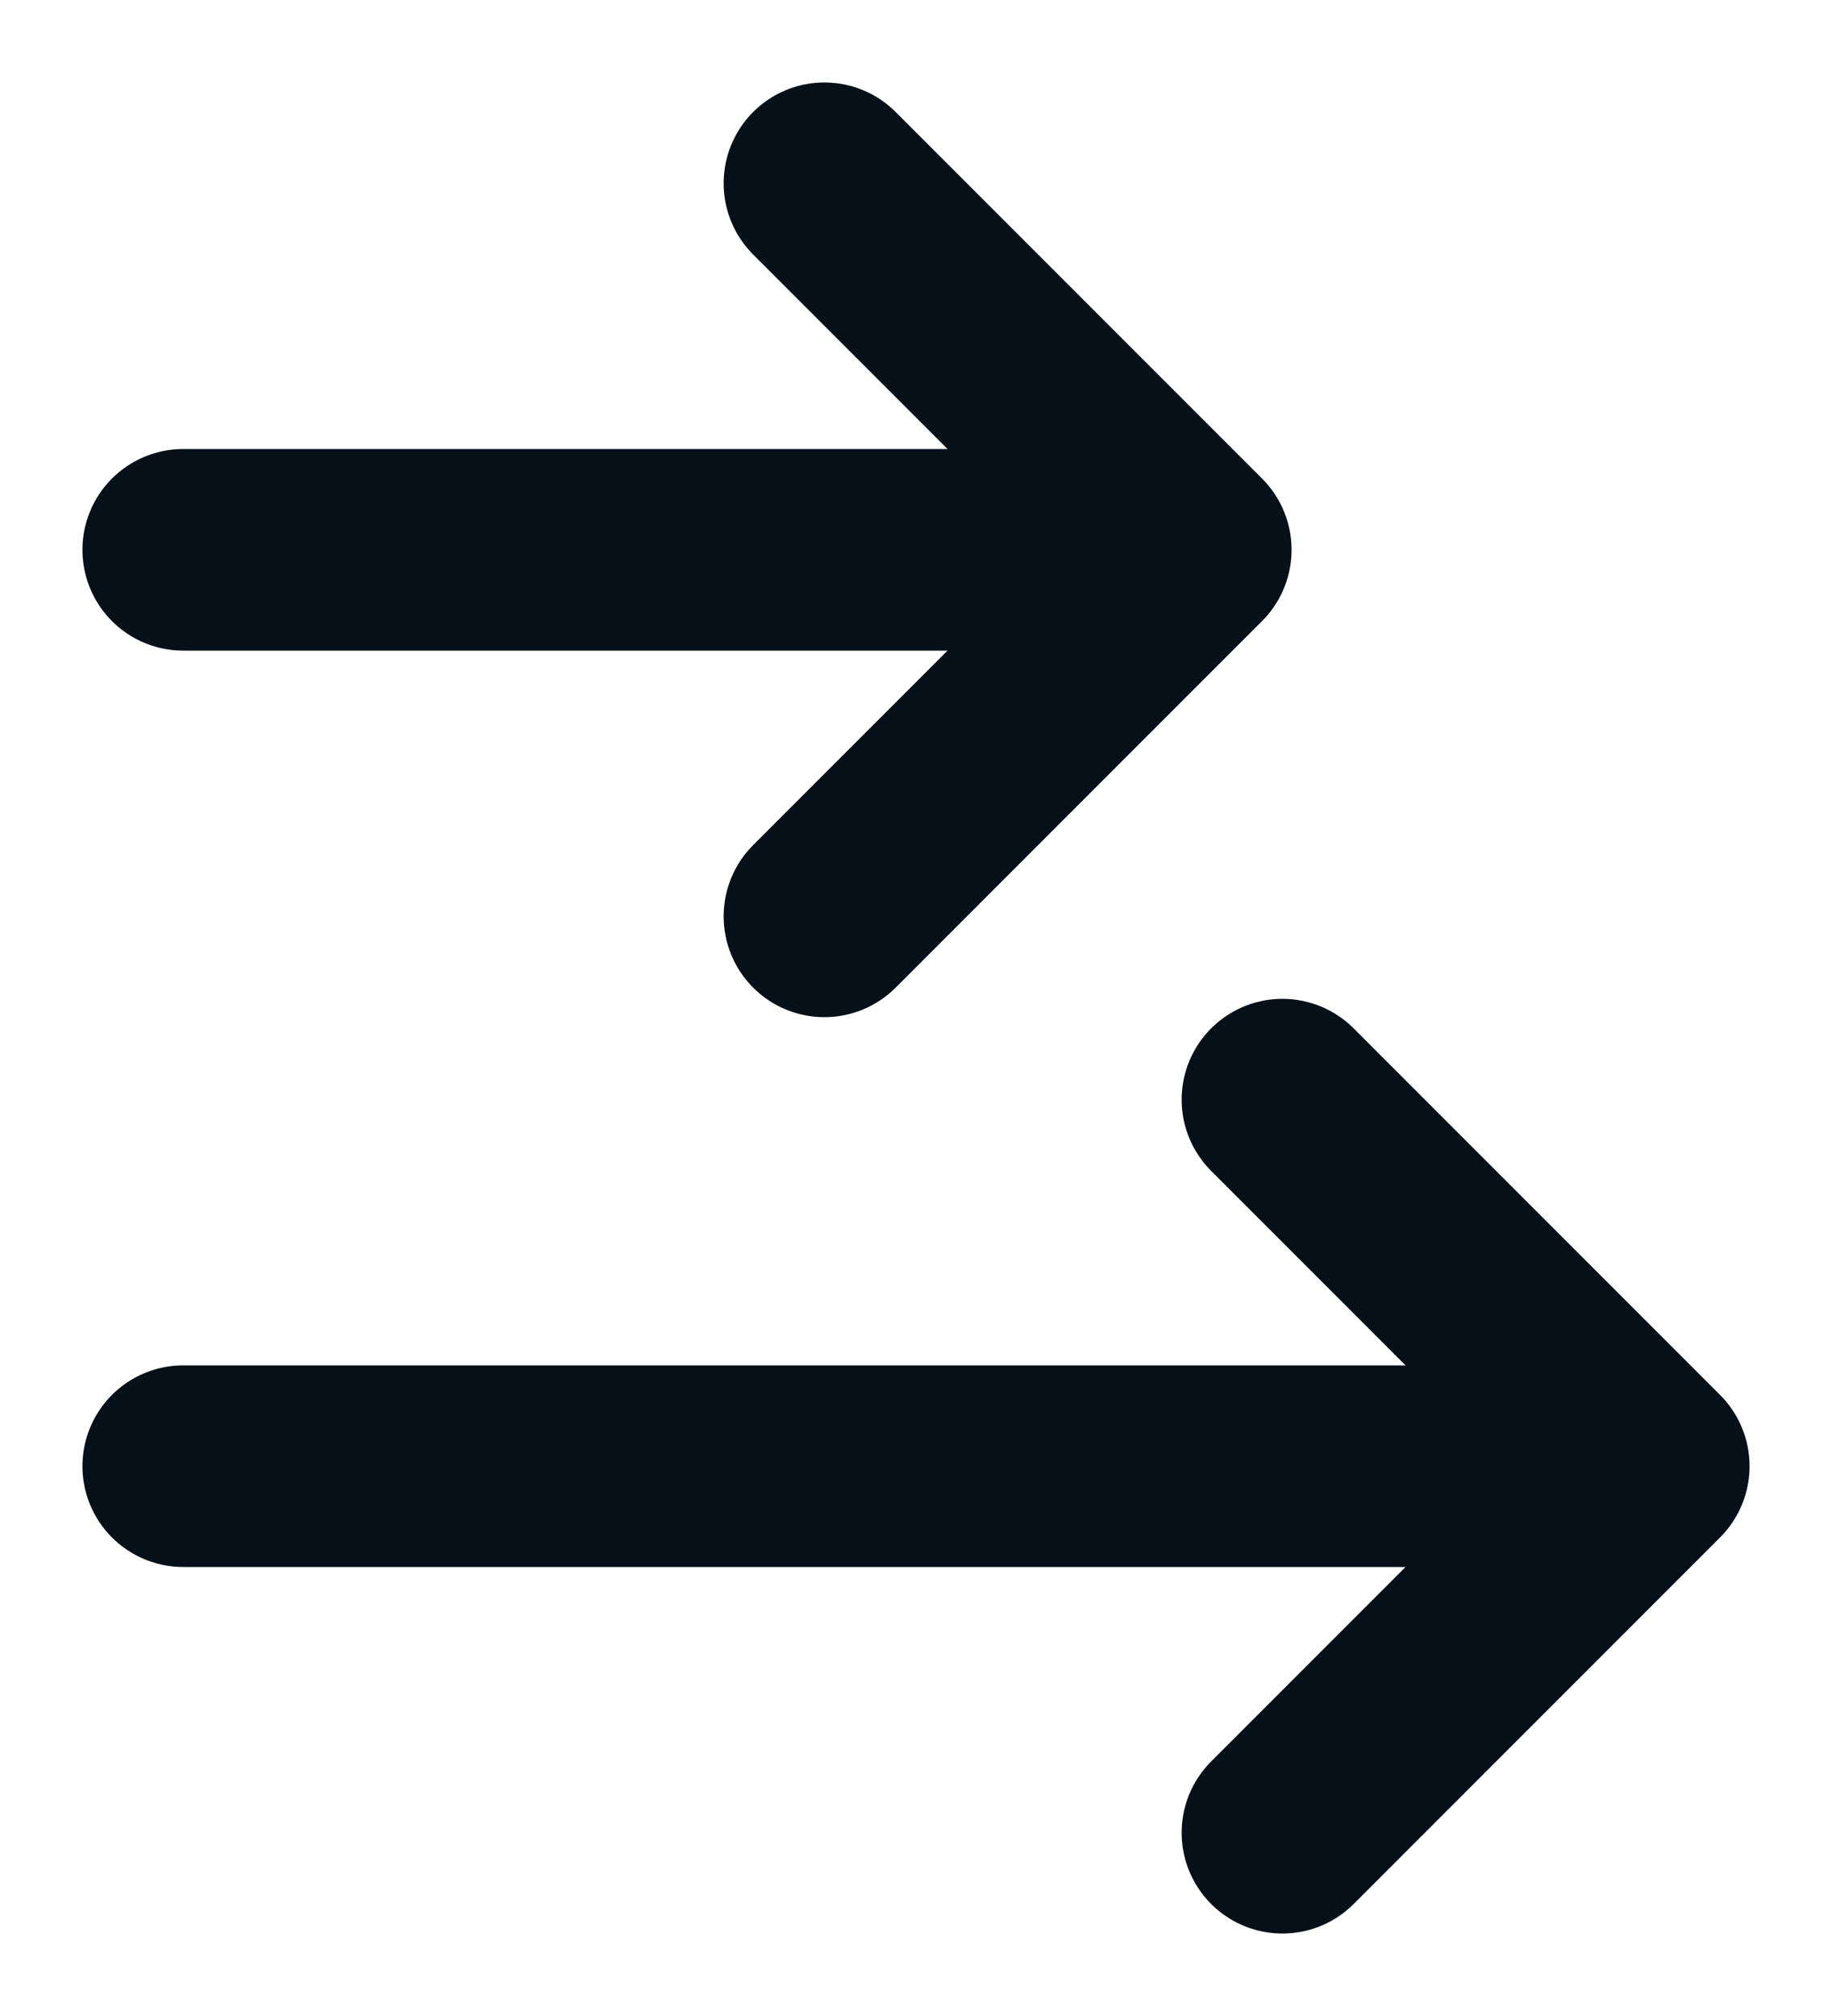 <svg width="20" height="22" viewBox="0 0 20 22" fill="none" xmlns="http://www.w3.org/2000/svg">
<path d="M2 6H13M13 6L9 10M13 6L9 2M2 16H18M18 16L14 20M18 16L14 12" stroke="#051019" stroke-width="2.2" stroke-linecap="round" stroke-linejoin="round"/>
</svg>
